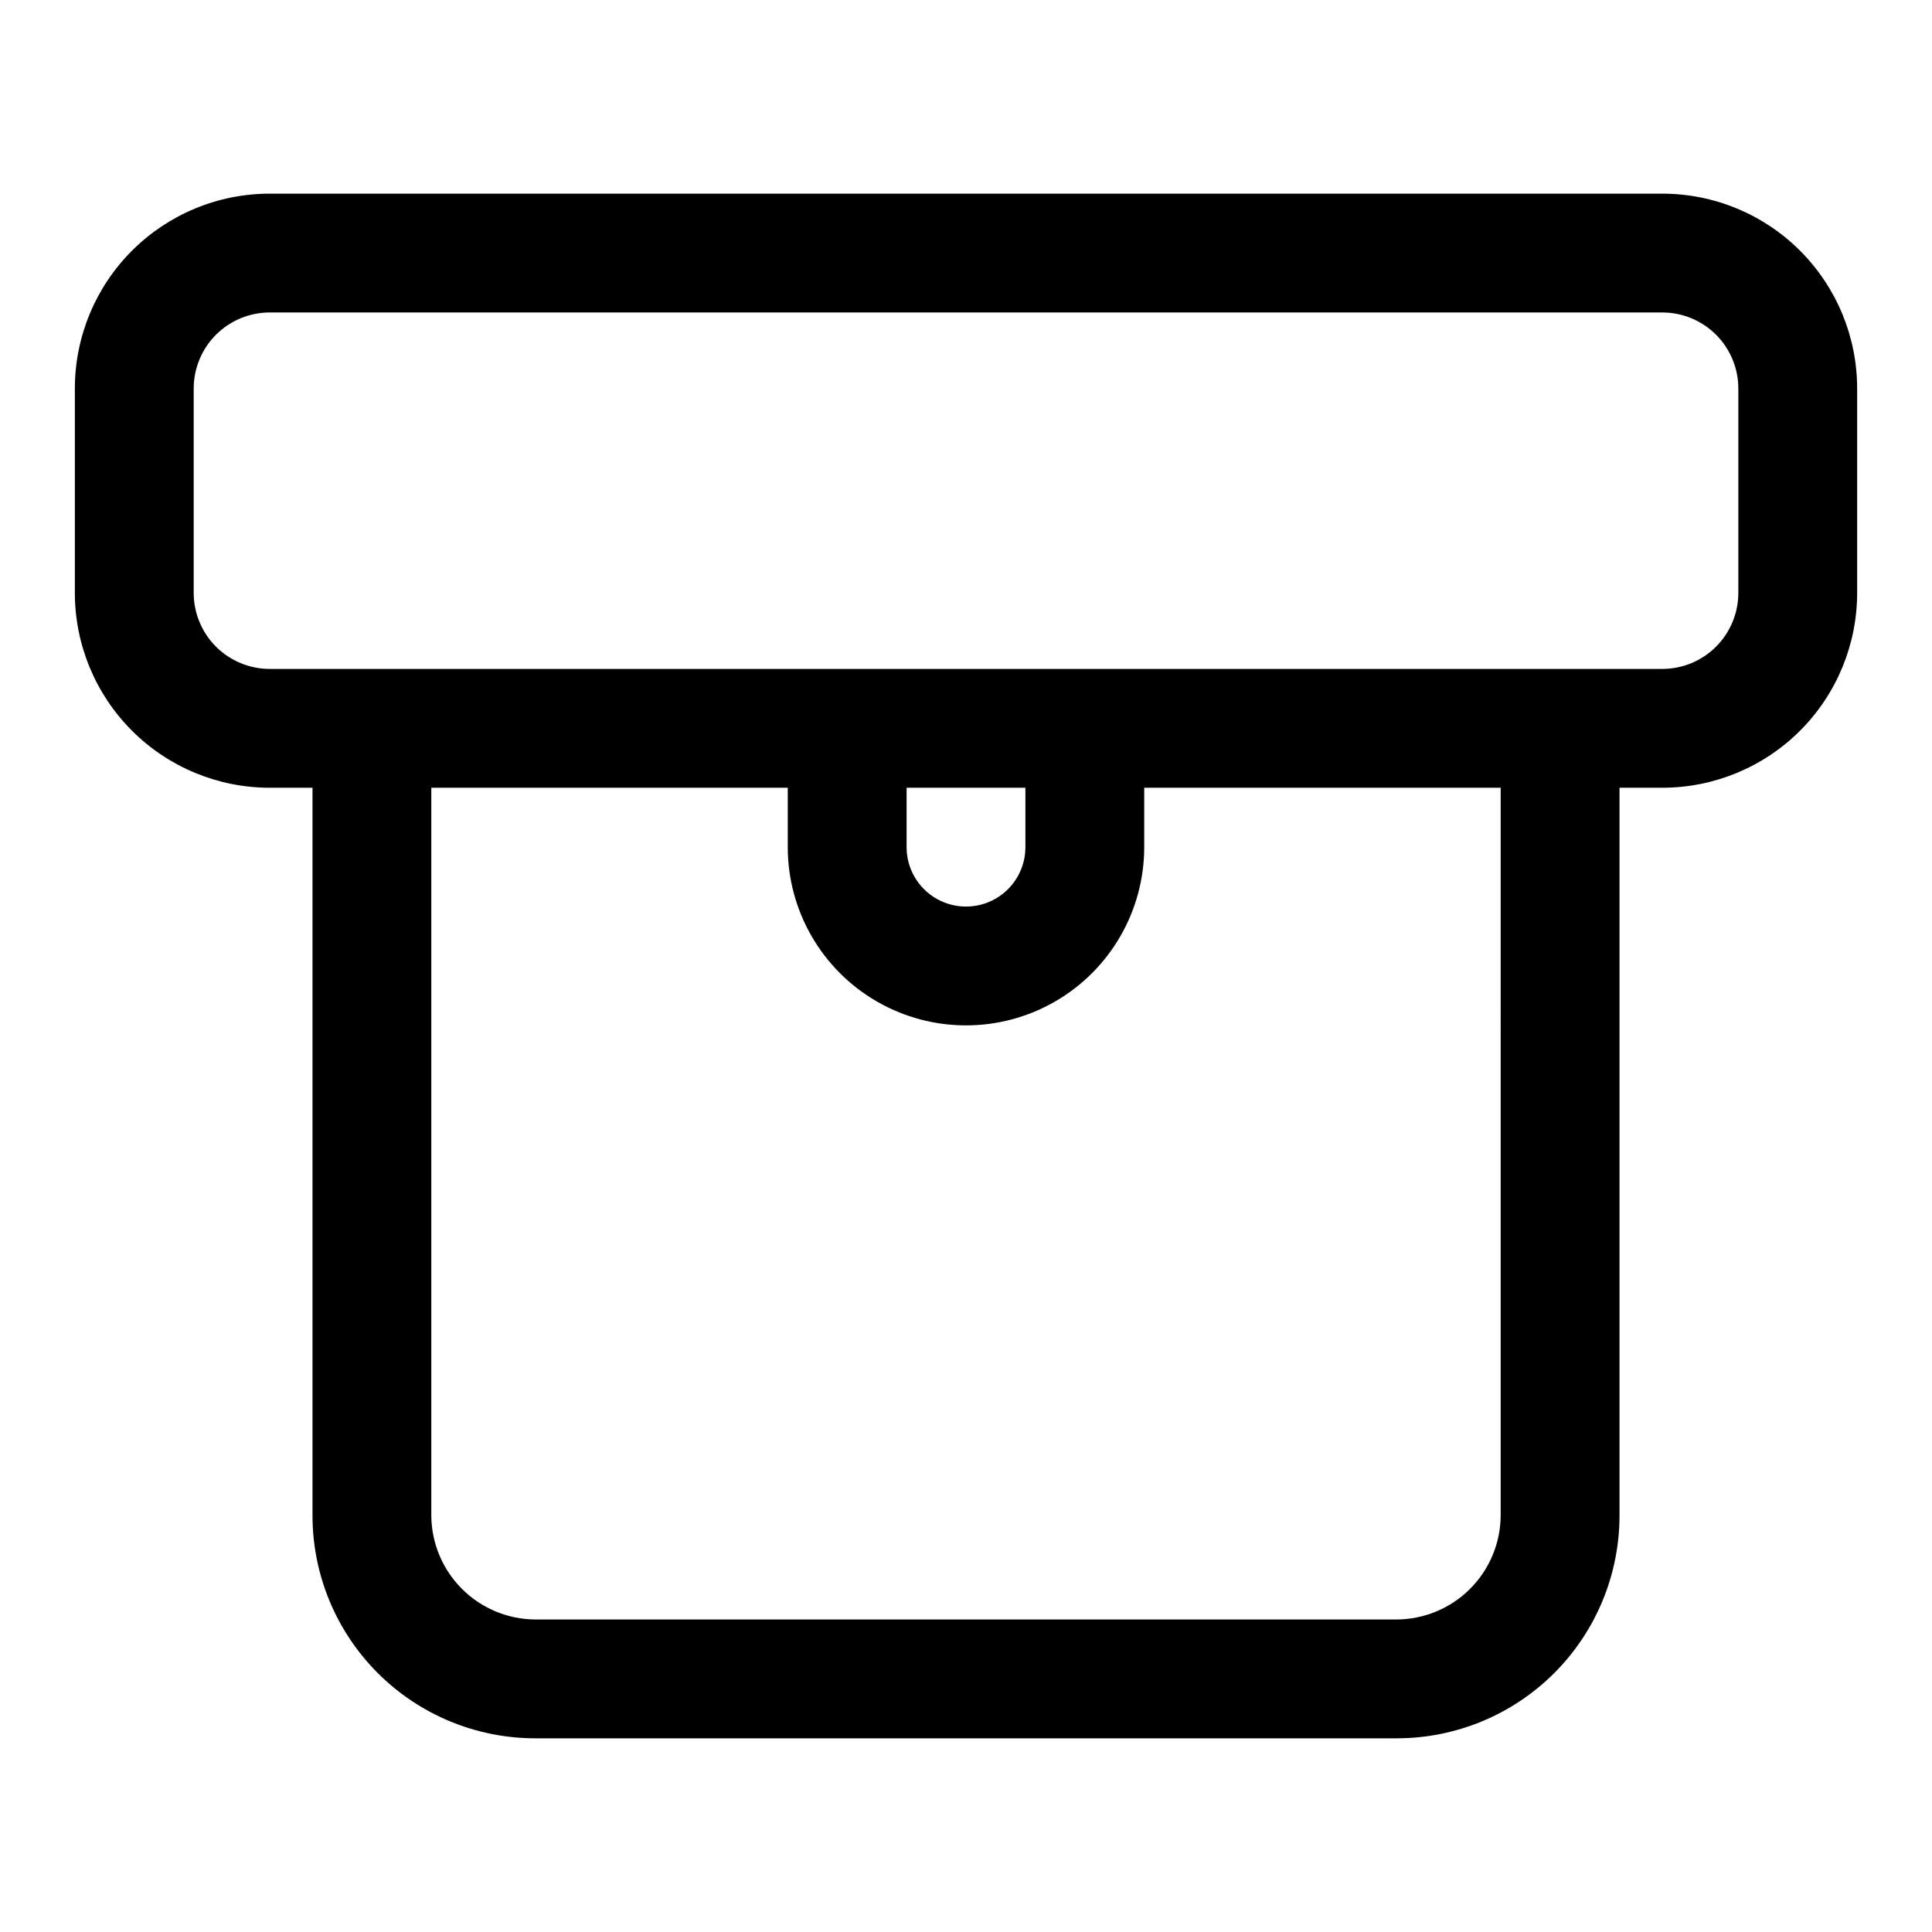 <?xml version="1.0" encoding="UTF-8"?>
<!-- Uploaded to: ICON Repo, www.svgrepo.com, Generator: ICON Repo Mixer Tools -->
<svg fill="#000000" width="800px" height="800px" version="1.1" viewBox="144 144 512 512" xmlns="http://www.w3.org/2000/svg">
 <path d="m584.52 195.32h-369.04c-13.695 0-26.828 5.441-36.512 15.125-9.688 9.688-15.129 22.82-15.129 36.516v54.16c0 13.695 5.441 26.832 15.129 36.516 9.684 9.684 22.816 15.125 36.512 15.125h11.336v192.87c0 15.656 6.223 30.672 17.293 41.746 11.074 11.07 26.09 17.293 41.75 17.293h228.29c15.656 0 30.676-6.223 41.746-17.293 11.07-11.074 17.293-26.09 17.293-41.746v-192.87h11.336c13.695 0 26.832-5.441 36.516-15.125s15.125-22.82 15.125-36.516v-54.16c0-13.695-5.441-26.828-15.125-36.516-9.684-9.684-22.82-15.125-36.516-15.125zm-42.824 350.31c-0.043 7.293-2.957 14.277-8.117 19.434-5.156 5.16-12.141 8.074-19.434 8.117h-228.29c-7.297-0.043-14.281-2.957-19.438-8.117-5.16-5.156-8.074-12.141-8.117-19.434v-192.87h94.465v15.746c0 16.875 9.004 32.465 23.617 40.902 14.613 8.438 32.617 8.438 47.23 0s23.617-24.027 23.617-40.902v-15.746h94.465zm-157.44-192.87h31.488v15.746c0 5.625-3 10.82-7.871 13.633s-10.875 2.812-15.746 0-7.871-8.008-7.871-13.633zm220.42-51.641c0 5.344-2.125 10.473-5.902 14.25-3.781 3.781-8.906 5.902-14.25 5.902h-369.04c-5.344 0-10.469-2.121-14.25-5.902-3.777-3.777-5.902-8.906-5.902-14.25v-54.16c0-5.344 2.125-10.469 5.902-14.25 3.781-3.777 8.906-5.902 14.25-5.902h369.04c5.344 0 10.469 2.125 14.25 5.902 3.777 3.781 5.902 8.906 5.902 14.25z"/>
</svg>